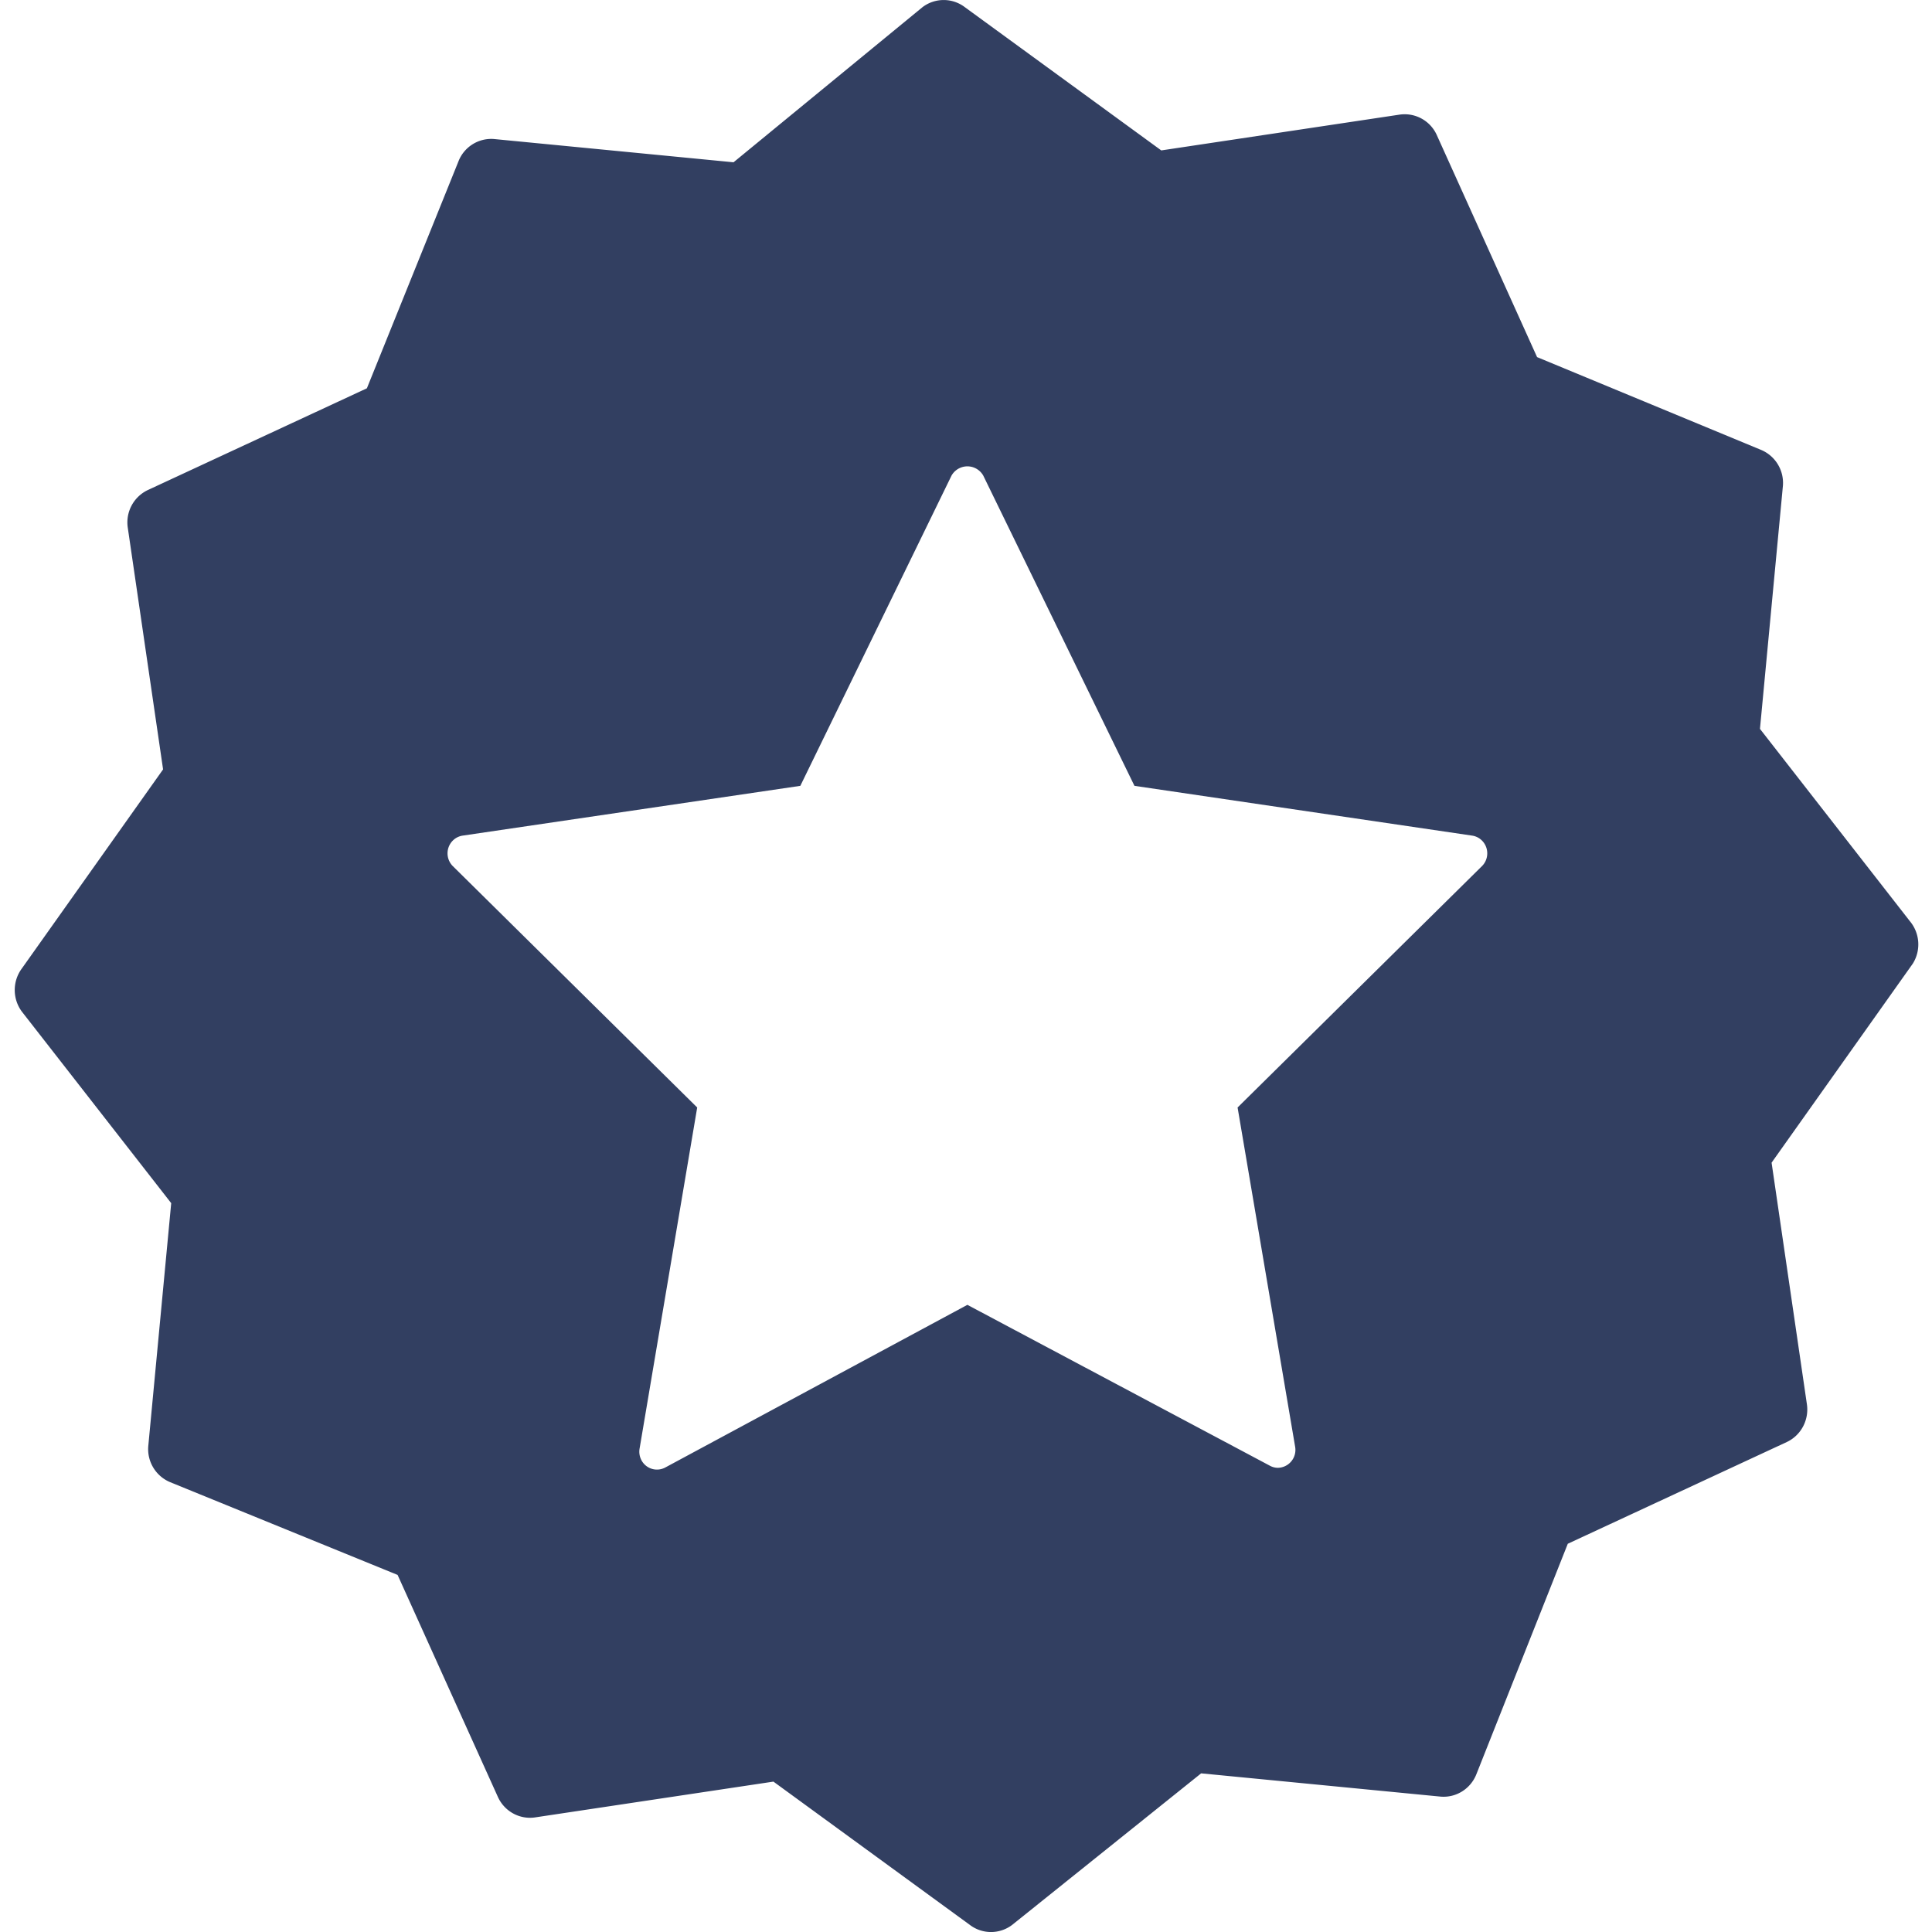 <svg width="68" height="68" viewBox="0 0 68 68" fill="none" xmlns="http://www.w3.org/2000/svg"><path d="m67.203 32.399-5.258-6.745.808-8.56a1.26 1.26 0 0 0-.771-1.26L54.1 12.569l-3.53-7.816a1.24 1.24 0 0 0-1.306-.719l-8.391 1.26L33.96.253a1.23 1.23 0 0 0-1.492 0l-6.65 5.459-8.442-.82a1.24 1.24 0 0 0-1.243.795l-3.22 7.98-7.708 3.58a1.26 1.26 0 0 0-.708 1.324L5.74 27.08.767 34.09a1.275 1.275 0 0 0 0 1.512l5.259 6.745-.808 8.56a1.26 1.26 0 0 0 .77 1.26l8.006 3.265 3.531 7.816c.23.506.762.798 1.305.719l8.392-1.26 6.912 5.042a1.23 1.23 0 0 0 1.492 0l6.65-5.333 8.442.82c.538.04 1.04-.276 1.243-.782l3.22-8.119 7.707-3.58c.5-.234.787-.772.71-1.323l-1.244-8.51 4.973-7.01a1.275 1.275 0 0 0-.125-1.512M52.34 30.126a.63.63 0 0 1-.178.357l-8.603 8.497 2.027 11.95a.63.63 0 0 1-.61.732.6.6 0 0 1-.285-.076l-10.642-5.66-10.63 5.723a.617.617 0 0 1-.842-.254.64.64 0 0 1-.065-.414l2.027-12.001-8.603-8.497a.637.637 0 0 1-.004-.892.62.62 0 0 1 .352-.18l11.885-1.752 5.32-10.917a.642.642 0 0 1 1.12 0l5.32 10.917 11.885 1.752c.34.05.575.37.526.715" fill="#323F61"/></svg>
